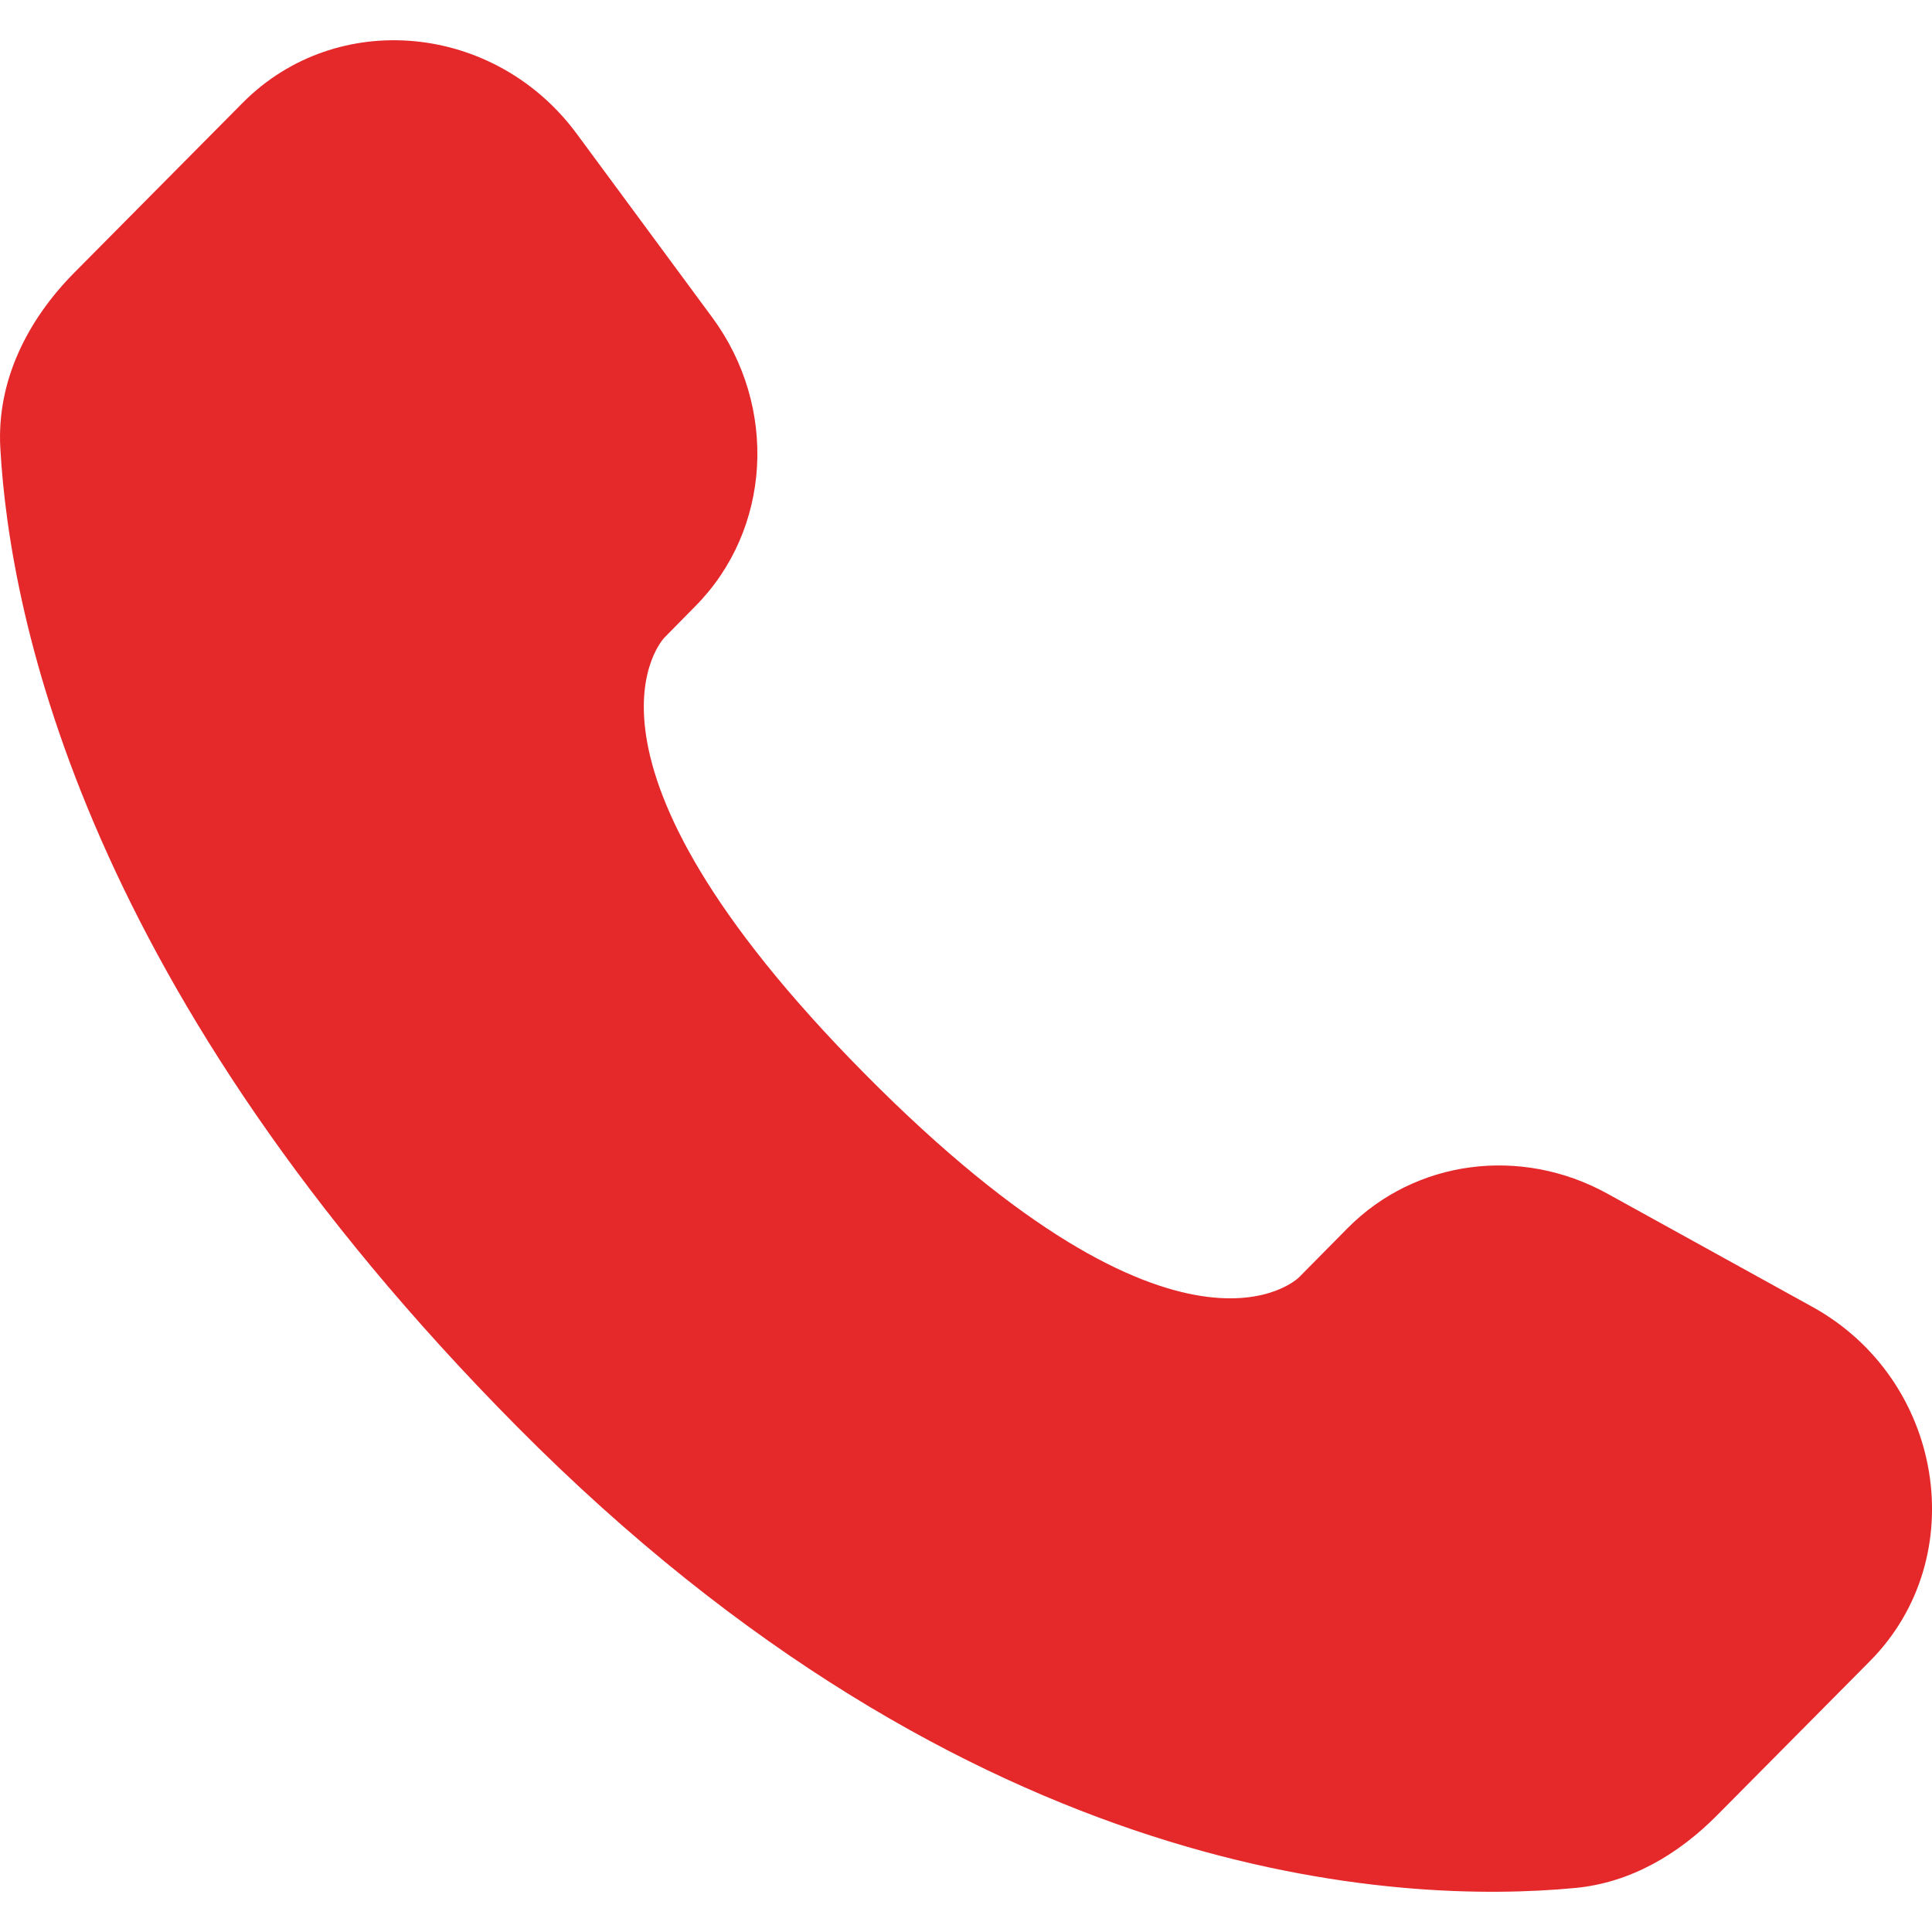<?xml version="1.0" encoding="UTF-8"?>
<svg xmlns="http://www.w3.org/2000/svg" width="24" height="24" viewBox="0 0 24 24" fill="none">
  <path d="M16.742 15.255L16.136 15.868C16.136 15.868 14.692 17.324 10.752 13.349C6.812 9.374 8.256 7.918 8.256 7.918L8.637 7.531C9.58 6.581 9.669 5.055 8.846 3.941L7.166 1.664C6.148 0.283 4.181 0.101 3.014 1.278L0.921 3.389C0.344 3.973 -0.043 4.728 0.004 5.567C0.124 7.714 1.081 12.332 6.42 17.719C12.082 23.431 17.396 23.659 19.568 23.453C20.256 23.388 20.853 23.033 21.334 22.546L23.228 20.636C24.508 19.347 24.148 17.134 22.51 16.232L19.964 14.826C18.889 14.235 17.582 14.408 16.742 15.255Z" fill="#E5282A"></path>
</svg>
